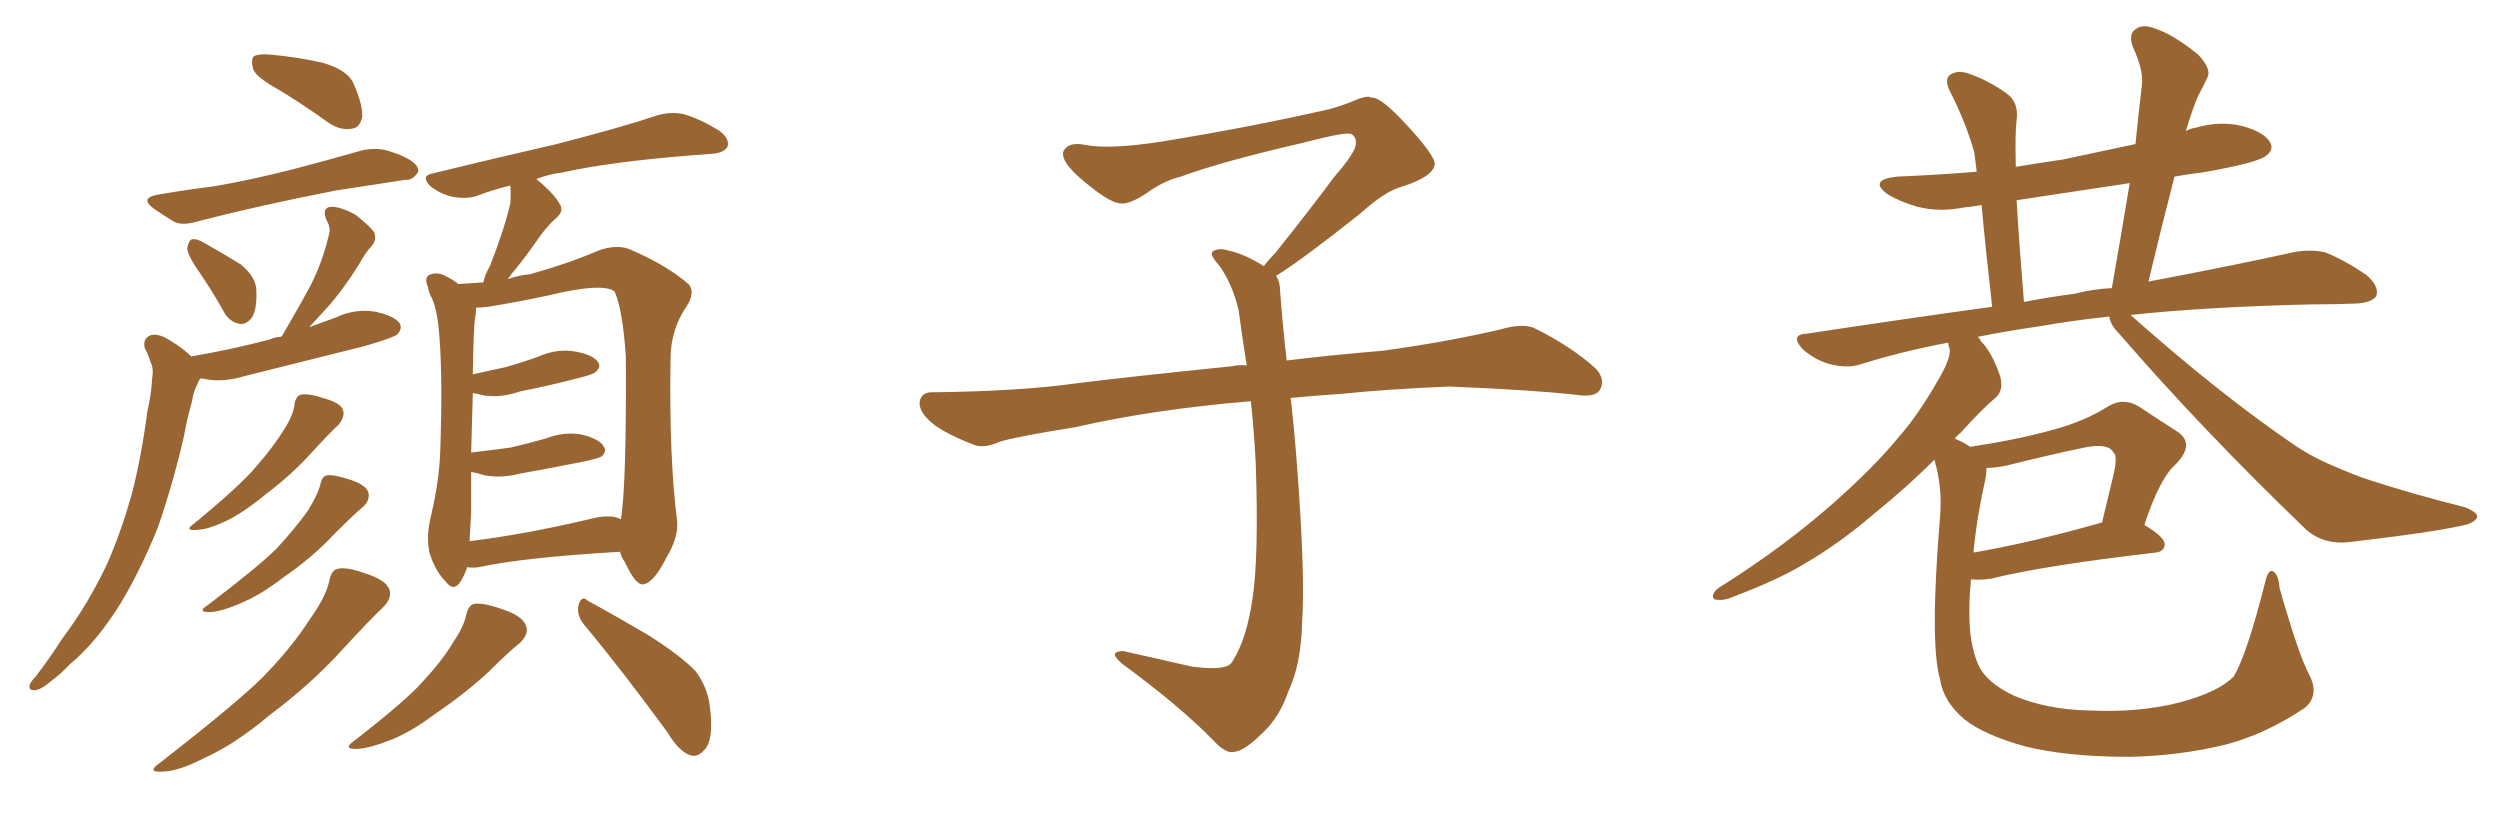 <svg xmlns="http://www.w3.org/2000/svg" xmlns:xlink="http://www.w3.org/1999/xlink" width="450" height="150"><path fill="#996633" padding="10" d="M50.10 16.11L50.10 16.11Q46.14 13.92 45.56 12.45L45.56 12.45Q45.12 10.69 45.70 10.11L45.70 10.11Q46.58 9.67 48.49 9.81L48.49 9.81Q53.47 10.25 58.01 11.28L58.01 11.28Q62.70 12.60 63.72 15.23L63.72 15.23Q65.33 18.90 65.19 21.09L65.19 21.09Q64.75 23.00 63.43 23.14L63.43 23.14Q61.38 23.58 59.18 22.12L59.18 22.12Q54.49 18.75 50.10 16.11ZM28.56 35.01L28.56 35.01Q33.69 34.13 38.53 33.54L38.53 33.54Q45.26 32.37 52.73 30.47L52.73 30.47Q58.89 28.86 65.04 27.10L65.04 27.10Q67.53 26.51 69.73 27.10L69.73 27.10Q71.63 27.69 72.51 28.13L72.51 28.13Q75.44 29.44 75.29 30.91L75.29 30.91Q74.27 32.52 72.95 32.37L72.95 32.37Q67.24 33.25 60.50 34.28L60.50 34.28Q46.29 37.06 35.60 39.84L35.60 39.84Q32.67 40.72 31.20 39.84L31.20 39.84Q29.30 38.67 27.83 37.65L27.83 37.65Q24.90 35.60 28.56 35.01ZM36.04 49.22L36.04 49.22Q33.84 46.14 33.69 44.68L33.69 44.68Q33.98 43.21 34.57 43.07L34.57 43.07Q35.45 42.92 36.91 43.80L36.91 43.80Q40.28 45.70 43.36 47.61L43.36 47.61Q46.14 49.95 46.14 52.29L46.14 52.29Q46.29 55.81 45.26 57.28L45.26 57.28Q44.24 58.45 43.21 58.30L43.21 58.30Q41.31 58.01 40.28 56.10L40.28 56.10Q38.23 52.44 36.04 49.22ZM34.42 64.16L34.42 64.16Q42.04 62.84 48.63 61.08L48.63 61.08Q49.51 60.64 50.54 60.64L50.54 60.64Q50.68 60.50 50.83 60.35L50.83 60.35Q53.76 55.37 55.96 51.27L55.96 51.27Q58.15 46.88 59.18 42.33L59.18 42.33Q59.62 41.02 58.74 39.55L58.74 39.55Q57.86 37.35 59.62 37.21L59.62 37.21Q61.38 37.21 64.01 38.67L64.01 38.67Q66.80 40.87 67.38 41.89L67.38 41.89Q67.82 43.21 66.94 44.24L66.94 44.24Q65.92 45.26 64.60 47.61L64.60 47.61Q61.67 52.29 58.89 55.37L58.89 55.37Q56.98 57.42 55.66 58.89L55.66 58.89Q58.15 58.01 60.50 57.13L60.50 57.13Q63.87 55.52 67.53 56.10L67.53 56.10Q70.90 56.84 71.92 58.15L71.92 58.15Q72.51 59.18 71.48 60.21L71.48 60.21Q70.75 60.79 65.77 62.26L65.77 62.26Q54.64 65.04 44.09 67.68L44.09 67.68Q40.28 68.85 37.06 68.26L37.06 68.26Q36.62 68.12 36.04 68.12L36.04 68.12Q35.74 68.55 35.60 68.99L35.60 68.99Q34.72 70.75 34.57 72.22L34.57 72.22Q33.69 75.29 33.11 78.52L33.11 78.52Q31.20 86.87 28.42 94.92L28.42 94.92Q25.49 102.25 21.83 108.40L21.83 108.40Q17.43 115.58 12.45 119.68L12.45 119.68Q11.13 121.14 9.38 122.46L9.38 122.46Q7.32 124.22 6.30 124.22L6.30 124.22Q4.98 124.37 5.42 123.05L5.42 123.05Q5.86 122.31 6.45 121.73L6.45 121.73Q8.94 118.51 11.28 114.84L11.28 114.84Q15.82 108.84 19.34 101.37L19.34 101.37Q21.83 95.65 23.73 88.92L23.73 88.92Q25.49 82.03 26.51 74.12L26.51 74.12Q27.25 70.90 27.39 68.12L27.39 68.12Q27.69 66.21 27.10 65.19L27.10 65.19Q26.66 63.72 26.07 62.70L26.07 62.70Q25.63 60.94 27.10 60.35L27.10 60.35Q28.56 59.91 30.76 61.38L30.76 61.38Q32.96 62.70 34.42 64.16ZM53.03 72.66L53.03 72.66Q53.32 71.19 54.20 71.04L54.20 71.04Q55.52 70.75 58.59 71.78L58.59 71.78Q61.67 72.66 61.82 74.12L61.82 74.12Q61.96 75.15 60.94 76.46L60.94 76.46Q59.47 77.78 56.25 81.30L56.25 81.30Q52.73 85.25 47.90 88.92L47.90 88.92Q43.65 92.43 40.43 93.90L40.43 93.90Q37.65 95.21 35.74 95.36L35.74 95.36Q32.81 95.65 35.01 94.19L35.01 94.19Q43.51 87.16 46.14 83.94L46.14 83.94Q49.22 80.42 51.12 77.34L51.12 77.34Q52.88 74.56 53.03 72.66ZM57.71 87.01L57.71 87.01Q58.01 85.69 58.89 85.55L58.89 85.55Q60.21 85.40 63.28 86.43L63.28 86.43Q66.21 87.45 66.36 88.92L66.36 88.92Q66.50 90.09 65.48 91.11L65.48 91.11Q63.72 92.58 60.21 96.09L60.21 96.09Q56.40 100.20 51.12 103.86L51.12 103.86Q46.73 107.23 43.07 108.69L43.07 108.69Q39.99 110.01 38.09 110.16L38.09 110.16Q35.16 110.30 37.50 108.84L37.50 108.84Q46.73 101.81 49.80 98.73L49.80 98.73Q53.17 95.07 55.37 91.99L55.37 91.99Q57.28 88.92 57.71 87.01ZM59.33 104.30L59.33 104.30Q59.77 102.54 60.79 102.39L60.79 102.39Q62.40 101.95 66.36 103.42L66.36 103.42Q69.73 104.59 70.17 106.35L70.17 106.35Q70.46 107.81 68.99 109.28L68.99 109.28Q66.65 111.47 61.67 116.89L61.67 116.89Q56.10 123.05 48.49 128.76L48.49 128.76Q42.19 134.03 36.91 136.38L36.91 136.38Q32.37 138.72 29.59 138.87L29.59 138.87Q26.07 139.16 28.86 137.26L28.86 137.26Q42.77 126.42 47.31 121.88L47.31 121.88Q52.59 116.46 55.66 111.62L55.66 111.62Q58.74 107.37 59.33 104.30ZM84.08 102.10L84.08 102.10Q83.64 103.56 82.76 104.88L82.76 104.88Q81.59 106.49 80.27 104.74L80.27 104.74Q78.37 102.83 77.34 99.61L77.34 99.61Q76.61 96.68 77.64 92.58L77.64 92.58Q79.10 86.28 79.25 81.01L79.25 81.01Q79.69 67.97 79.10 60.79L79.10 60.79Q78.81 56.10 77.78 53.76L77.78 53.76Q77.20 52.73 77.05 51.71L77.05 51.71Q76.32 50.10 77.20 49.51L77.20 49.51Q78.52 48.93 79.83 49.51L79.83 49.51Q81.45 50.24 82.47 51.12L82.47 51.12Q84.67 50.98 87.01 50.83L87.01 50.83Q87.30 49.37 88.18 47.90L88.18 47.90Q90.82 41.16 91.85 36.62L91.85 36.62Q91.99 34.86 91.85 33.40L91.85 33.40Q88.77 34.13 86.13 35.16L86.13 35.16Q84.23 35.89 81.59 35.45L81.59 35.45Q79.39 35.01 77.49 33.54L77.49 33.54Q75.59 31.64 77.93 31.20L77.93 31.20Q89.94 28.27 100.20 25.93L100.20 25.93Q111.62 23.00 118.21 20.80L118.21 20.80Q120.56 20.07 122.90 20.51L122.90 20.51Q125.68 21.24 129.35 23.44L129.35 23.44Q131.40 24.90 130.96 26.37L130.96 26.37Q130.37 27.54 128.03 27.69L128.03 27.69Q126.12 27.83 124.22 27.98L124.22 27.98Q109.72 29.15 101.22 31.05L101.22 31.05Q98.73 31.35 96.53 32.23L96.53 32.23Q99.76 34.86 100.78 36.77L100.78 36.77Q101.66 38.09 99.76 39.55L99.76 39.55Q98.14 41.16 97.12 42.63L97.12 42.63Q94.78 46.00 92.87 48.34L92.87 48.34Q91.99 49.37 91.41 50.24L91.41 50.24Q93.46 49.51 95.36 49.37L95.36 49.37Q102.25 47.46 107.67 45.12L107.67 45.12Q110.89 43.95 113.23 44.82L113.23 44.82Q120.12 47.75 124.07 51.27L124.07 51.27Q125.10 52.73 123.63 55.08L123.63 55.08Q120.70 59.33 120.70 64.60L120.70 64.60Q120.41 82.32 121.88 93.75L121.88 93.75L121.88 93.75Q122.17 96.68 119.97 100.34L119.97 100.34Q117.63 105.03 115.72 105.18L115.72 105.18Q114.40 105.32 112.50 101.22L112.50 101.22Q111.77 100.20 111.62 99.32L111.62 99.32Q94.19 100.34 86.13 102.10L86.13 102.10Q84.96 102.25 84.08 102.10ZM106.05 93.46L106.05 93.46Q109.86 92.43 111.77 93.46L111.77 93.46Q112.79 87.01 112.65 64.16L112.65 64.16Q112.06 55.52 110.60 52.44L110.60 52.44L110.60 52.44Q108.40 50.83 98.73 53.17L98.73 53.17Q94.04 54.20 87.89 55.22L87.89 55.22Q86.72 55.37 85.69 55.37L85.69 55.37Q85.69 56.10 85.55 57.13L85.55 57.13Q85.25 58.01 85.11 67.38L85.11 67.38Q88.33 66.65 91.11 66.06L91.11 66.06Q94.19 65.19 96.97 64.16L96.97 64.16Q100.34 62.70 103.56 63.28L103.56 63.28Q106.79 63.87 107.67 65.19L107.67 65.19Q108.25 66.06 107.23 66.94L107.23 66.94Q106.79 67.38 104.44 67.97L104.44 67.97Q98.88 69.43 93.60 70.46L93.60 70.46Q90.23 71.63 87.16 71.19L87.16 71.19Q85.99 70.90 85.11 70.75L85.11 70.75Q84.96 75.15 84.81 81.45L84.81 81.45Q88.62 81.01 91.85 80.57L91.85 80.57Q95.07 79.83 98.14 78.96L98.14 78.96Q101.51 77.64 104.74 78.22L104.74 78.22Q108.11 79.10 108.69 80.42L108.69 80.42Q109.28 81.30 108.25 82.18L108.25 82.18Q107.81 82.47 105.18 83.06L105.18 83.06Q99.32 84.23 93.60 85.25L93.60 85.25Q90.23 86.13 87.16 85.55L87.16 85.55Q85.84 85.11 84.81 84.96L84.81 84.96Q84.81 88.48 84.81 92.14L84.81 92.14Q84.67 95.07 84.52 97.41L84.52 97.41Q94.19 96.24 106.05 93.46ZM83.94 110.60L83.94 110.60Q84.38 108.84 85.40 108.69L85.40 108.69Q87.01 108.40 90.97 109.86L90.97 109.86Q94.34 111.04 94.78 112.94L94.78 112.94Q95.07 114.26 93.60 115.72L93.60 115.72Q91.70 117.19 88.04 120.85L88.04 120.85Q83.79 124.80 78.37 128.47L78.37 128.47Q73.68 131.98 70.02 133.30L70.02 133.30Q66.65 134.62 64.75 134.77L64.75 134.77Q61.23 135.06 64.01 133.15L64.01 133.15Q73.39 125.83 76.17 122.61L76.17 122.61Q79.69 118.80 81.59 115.58L81.59 115.58Q83.50 112.79 83.94 110.60ZM105.18 112.50L105.18 112.50L105.18 112.50Q103.71 110.74 104.15 108.84L104.15 108.84Q104.74 107.08 105.76 108.11L105.76 108.11Q109.57 110.16 116.60 114.26L116.60 114.26Q122.61 118.07 125.24 120.85L125.24 120.85Q127.29 123.63 127.73 126.86L127.73 126.86Q128.61 133.30 126.71 135.06L126.71 135.06Q125.54 136.38 124.22 135.94L124.22 135.94Q122.17 135.21 120.26 131.98L120.26 131.98Q111.91 120.56 105.18 112.50ZM229.69 49.66L229.69 49.66L229.69 49.66Q230.42 50.68 230.42 52.44L230.42 52.44Q230.71 56.54 231.30 62.26L231.30 62.26Q231.45 63.13 231.59 64.89L231.59 64.89Q238.62 64.01 248.88 63.13L248.88 63.13Q259.72 61.67 269.97 59.33L269.97 59.33Q273.93 58.15 276.12 59.03L276.12 59.03Q282.71 62.26 287.26 66.36L287.26 66.36Q289.01 68.26 287.99 70.17L287.99 70.17Q287.11 71.63 283.45 71.04L283.45 71.04Q275.54 70.17 260.89 69.58L260.89 69.58Q249.90 70.02 241.41 70.90L241.41 70.90Q236.87 71.19 232.32 71.63L232.32 71.63Q232.91 76.61 233.50 84.23L233.50 84.23Q234.96 103.86 234.38 111.91L234.38 111.91Q234.23 119.53 231.88 124.51L231.88 124.51Q230.27 129.20 227.20 131.98L227.20 131.98Q223.97 135.21 222.07 135.35L222.07 135.35Q220.75 135.64 218.85 133.74L218.85 133.74Q212.84 127.44 201.86 119.38L201.86 119.38Q200.54 118.21 200.68 117.63L200.68 117.63Q201.12 117.19 202.15 117.19L202.15 117.19Q208.15 118.51 214.45 119.97L214.45 119.97Q218.85 120.56 220.61 119.97L220.61 119.97Q221.63 119.68 222.07 118.65L222.07 118.65Q224.41 114.84 225.44 107.81L225.44 107.81Q226.61 100.20 226.03 83.35L226.03 83.35Q225.73 77.49 225.15 72.22L225.15 72.22Q207.57 73.68 193.51 76.90L193.51 76.90Q182.52 78.66 179.88 79.54L179.88 79.54Q177.25 80.71 175.49 80.13L175.49 80.13Q170.80 78.37 168.16 76.46L168.16 76.46Q165.38 74.27 165.53 72.36L165.53 72.36Q165.82 70.61 167.72 70.61L167.72 70.61Q183.25 70.46 193.80 68.99L193.80 68.99Q203.17 67.82 221.78 65.92L221.78 65.92Q222.95 65.63 224.41 65.77L224.41 65.77Q223.54 60.35 222.95 55.81L222.95 55.81Q221.78 50.98 219.43 47.75L219.43 47.75Q217.68 45.85 218.26 45.26L218.26 45.26Q219.43 44.53 221.19 45.12L221.19 45.12Q223.97 45.70 227.49 47.90L227.49 47.90Q228.22 46.88 229.54 45.56L229.54 45.56Q236.43 36.91 240.09 31.93L240.09 31.93Q244.04 27.39 244.04 25.93L244.04 25.93Q244.19 24.76 243.31 24.17L243.31 24.17Q242.58 23.58 234.23 25.78L234.23 25.78Q220.17 29.00 212.55 31.79L212.55 31.79Q209.47 32.52 206.25 34.86L206.25 34.86Q203.32 36.77 201.86 36.62L201.86 36.62Q200.24 36.62 197.17 34.28L197.17 34.28Q193.65 31.64 192.19 29.74L192.19 29.74Q191.02 28.13 191.46 27.10L191.46 27.10Q192.48 25.49 195.26 26.07L195.26 26.07Q199.66 26.95 209.03 25.49L209.03 25.49Q225.29 22.85 239.36 19.63L239.36 19.63Q241.99 18.90 244.34 17.87L244.34 17.87Q246.24 17.14 246.83 17.58L246.83 17.58Q248.44 17.29 253.27 22.56L253.27 22.56Q258.40 28.13 258.25 29.59L258.25 29.59Q257.96 31.79 252.54 33.54L252.54 33.54Q249.46 34.28 244.92 38.38L244.92 38.38Q234.23 46.88 229.69 49.66ZM415.58 121.29L415.58 121.29Q417.63 125.10 414.84 127.44L414.84 127.44Q407.81 132.13 400.63 134.03L400.63 134.03Q392.14 136.08 383.20 136.23L383.20 136.23Q372.07 136.23 364.45 134.33L364.45 134.33Q357.13 132.28 353.61 129.49L353.61 129.49Q349.80 126.27 349.22 122.31L349.22 122.31Q347.31 115.87 349.22 92.87L349.22 92.87Q349.66 87.74 348.19 82.76L348.19 82.76Q343.36 87.60 337.21 92.58L337.21 92.58Q331.05 97.85 324.76 101.51L324.76 101.51Q320.21 104.30 311.72 107.52L311.72 107.52Q310.40 108.11 309.08 107.96L309.08 107.96Q308.20 107.96 308.35 107.08L308.35 107.08Q308.64 106.20 309.67 105.62L309.67 105.62Q321.09 98.44 330.03 90.53L330.03 90.53Q337.50 83.94 341.89 78.52L341.89 78.52Q345.26 74.71 348.78 68.55L348.78 68.55Q350.98 64.89 350.98 62.99L350.98 62.99Q350.68 62.11 350.68 61.67L350.68 61.67Q342.19 63.28 334.72 65.63L334.72 65.63Q332.37 66.36 329.15 65.48L329.15 65.48Q326.66 64.75 324.46 62.84L324.46 62.84Q322.12 60.21 325.20 60.06L325.20 60.06Q342.63 57.42 358.59 55.22L358.59 55.22Q357.28 43.65 356.69 36.91L356.69 36.91Q354.93 37.21 353.47 37.35L353.47 37.35Q349.07 38.23 345.12 37.21L345.12 37.21Q342.04 36.33 339.84 35.01L339.84 35.01Q336.18 32.37 341.46 31.79L341.46 31.79Q348.78 31.49 355.81 30.91L355.81 30.91Q355.52 28.71 355.37 27.39L355.37 27.39Q353.76 21.83 350.98 16.41L350.98 16.41Q349.95 14.36 350.98 13.48L350.98 13.48Q352.29 12.60 354.20 13.18L354.20 13.18Q358.01 14.50 361.23 16.85L361.23 16.85Q363.43 18.46 362.99 21.68L362.99 21.68Q362.70 23.73 362.84 30.03L362.84 30.03Q367.24 29.30 371.34 28.71L371.34 28.71Q377.64 27.39 384.38 25.93L384.38 25.93Q384.96 20.21 385.55 15.23L385.55 15.23Q385.84 12.60 383.94 8.50L383.94 8.50Q383.06 6.15 384.38 5.27L384.38 5.27Q385.69 4.25 387.89 5.13L387.89 5.13Q391.11 6.15 395.65 9.81L395.65 9.81Q398.00 12.30 397.41 13.77L397.41 13.77Q396.68 15.38 395.65 17.29L395.65 17.29Q394.63 19.63 393.60 23.14L393.60 23.14Q393.46 23.44 393.46 23.58L393.46 23.58Q394.19 23.14 395.21 23.00L395.21 23.00Q399.61 21.68 403.71 22.71L403.71 22.71Q407.81 23.88 408.69 25.78L408.69 25.78Q409.28 26.95 407.96 27.98L407.96 27.98Q406.49 29.30 396.39 31.05L396.39 31.05Q393.75 31.35 391.41 31.79L391.41 31.79Q389.06 40.87 386.72 50.68L386.72 50.68Q402.25 47.75 412.79 45.41L412.79 45.41Q415.72 44.82 418.51 45.41L418.51 45.41Q421.88 46.73 425.98 49.51L425.98 49.51Q428.32 51.56 427.73 53.32L427.73 53.32Q426.86 54.49 424.07 54.64L424.07 54.64Q420.26 54.79 416.16 54.79L416.16 54.79Q397.27 55.22 383.50 56.69L383.50 56.69Q399.46 70.90 413.23 80.27L413.23 80.27Q416.31 82.32 419.82 83.79L419.82 83.79Q424.22 85.69 426.12 86.28L426.12 86.28Q434.18 88.92 443.55 91.26L443.55 91.26Q445.90 92.14 445.90 93.02L445.90 93.02Q445.75 93.75 444.29 94.34L444.29 94.34Q439.31 95.65 423.05 97.56L423.05 97.56Q418.36 98.14 415.14 95.36L415.14 95.36Q396.39 77.34 381.45 60.06L381.45 60.06Q379.83 58.45 379.69 56.98L379.69 56.98Q372.80 57.71 367.09 58.74L367.09 58.74Q360.94 59.62 355.96 60.64L355.96 60.64Q356.40 60.94 356.54 61.38L356.54 61.38Q358.59 63.43 360.06 67.82L360.06 67.82Q360.64 70.17 359.33 71.48L359.33 71.48Q356.98 73.39 352.88 77.93L352.88 77.93Q352.29 78.37 351.86 78.96L351.86 78.96Q353.32 79.54 354.64 80.42L354.64 80.42Q363.43 79.10 369.58 77.34L369.58 77.34Q375.15 75.88 379.54 73.10L379.54 73.10Q382.32 71.48 385.11 73.24L385.11 73.24Q389.06 75.88 391.85 77.64L391.85 77.64Q395.21 79.83 391.70 83.50L391.70 83.50Q388.77 85.99 385.99 94.48L385.99 94.48Q389.65 96.68 389.65 98.00L389.65 98.00Q389.50 99.32 388.04 99.46L388.04 99.46Q367.82 101.81 358.45 104.15L358.45 104.15Q356.54 104.44 355.08 104.30L355.08 104.30Q354.93 104.30 354.79 104.30L354.79 104.30Q354.49 107.08 354.49 109.42L354.49 109.42Q354.35 115.72 356.10 119.68L356.10 119.68Q357.57 122.90 362.55 125.24L362.55 125.24Q368.41 127.73 376.03 127.88L376.03 127.88Q384.96 128.32 392.43 126.42L392.43 126.42Q399.46 124.51 402.10 121.73L402.10 121.73Q404.44 117.77 407.67 105.03L407.67 105.03Q408.25 102.39 409.13 102.83L409.13 102.83Q410.16 103.42 410.30 105.76L410.30 105.76Q413.67 117.63 415.58 121.29ZM357.42 85.99L357.42 85.99Q355.81 93.16 355.22 99.46L355.22 99.46Q365.48 97.71 378.37 94.04L378.37 94.04Q379.39 89.79 380.27 86.13L380.27 86.13Q381.30 82.03 380.42 81.45L380.42 81.45Q379.54 79.69 375.15 80.57L375.15 80.57Q368.85 81.88 361.23 83.79L361.23 83.79Q359.03 84.23 357.57 84.23L357.57 84.23Q357.57 84.96 357.42 85.99ZM373.39 52.88L373.39 52.88L373.39 52.88Q376.90 52.00 380.13 51.86L380.13 51.86Q381.88 41.89 383.35 32.96L383.35 32.96Q372.66 34.57 362.99 36.04L362.99 36.04Q363.43 43.65 364.31 54.35L364.31 54.35Q368.85 53.47 373.39 52.88Z"/></svg>